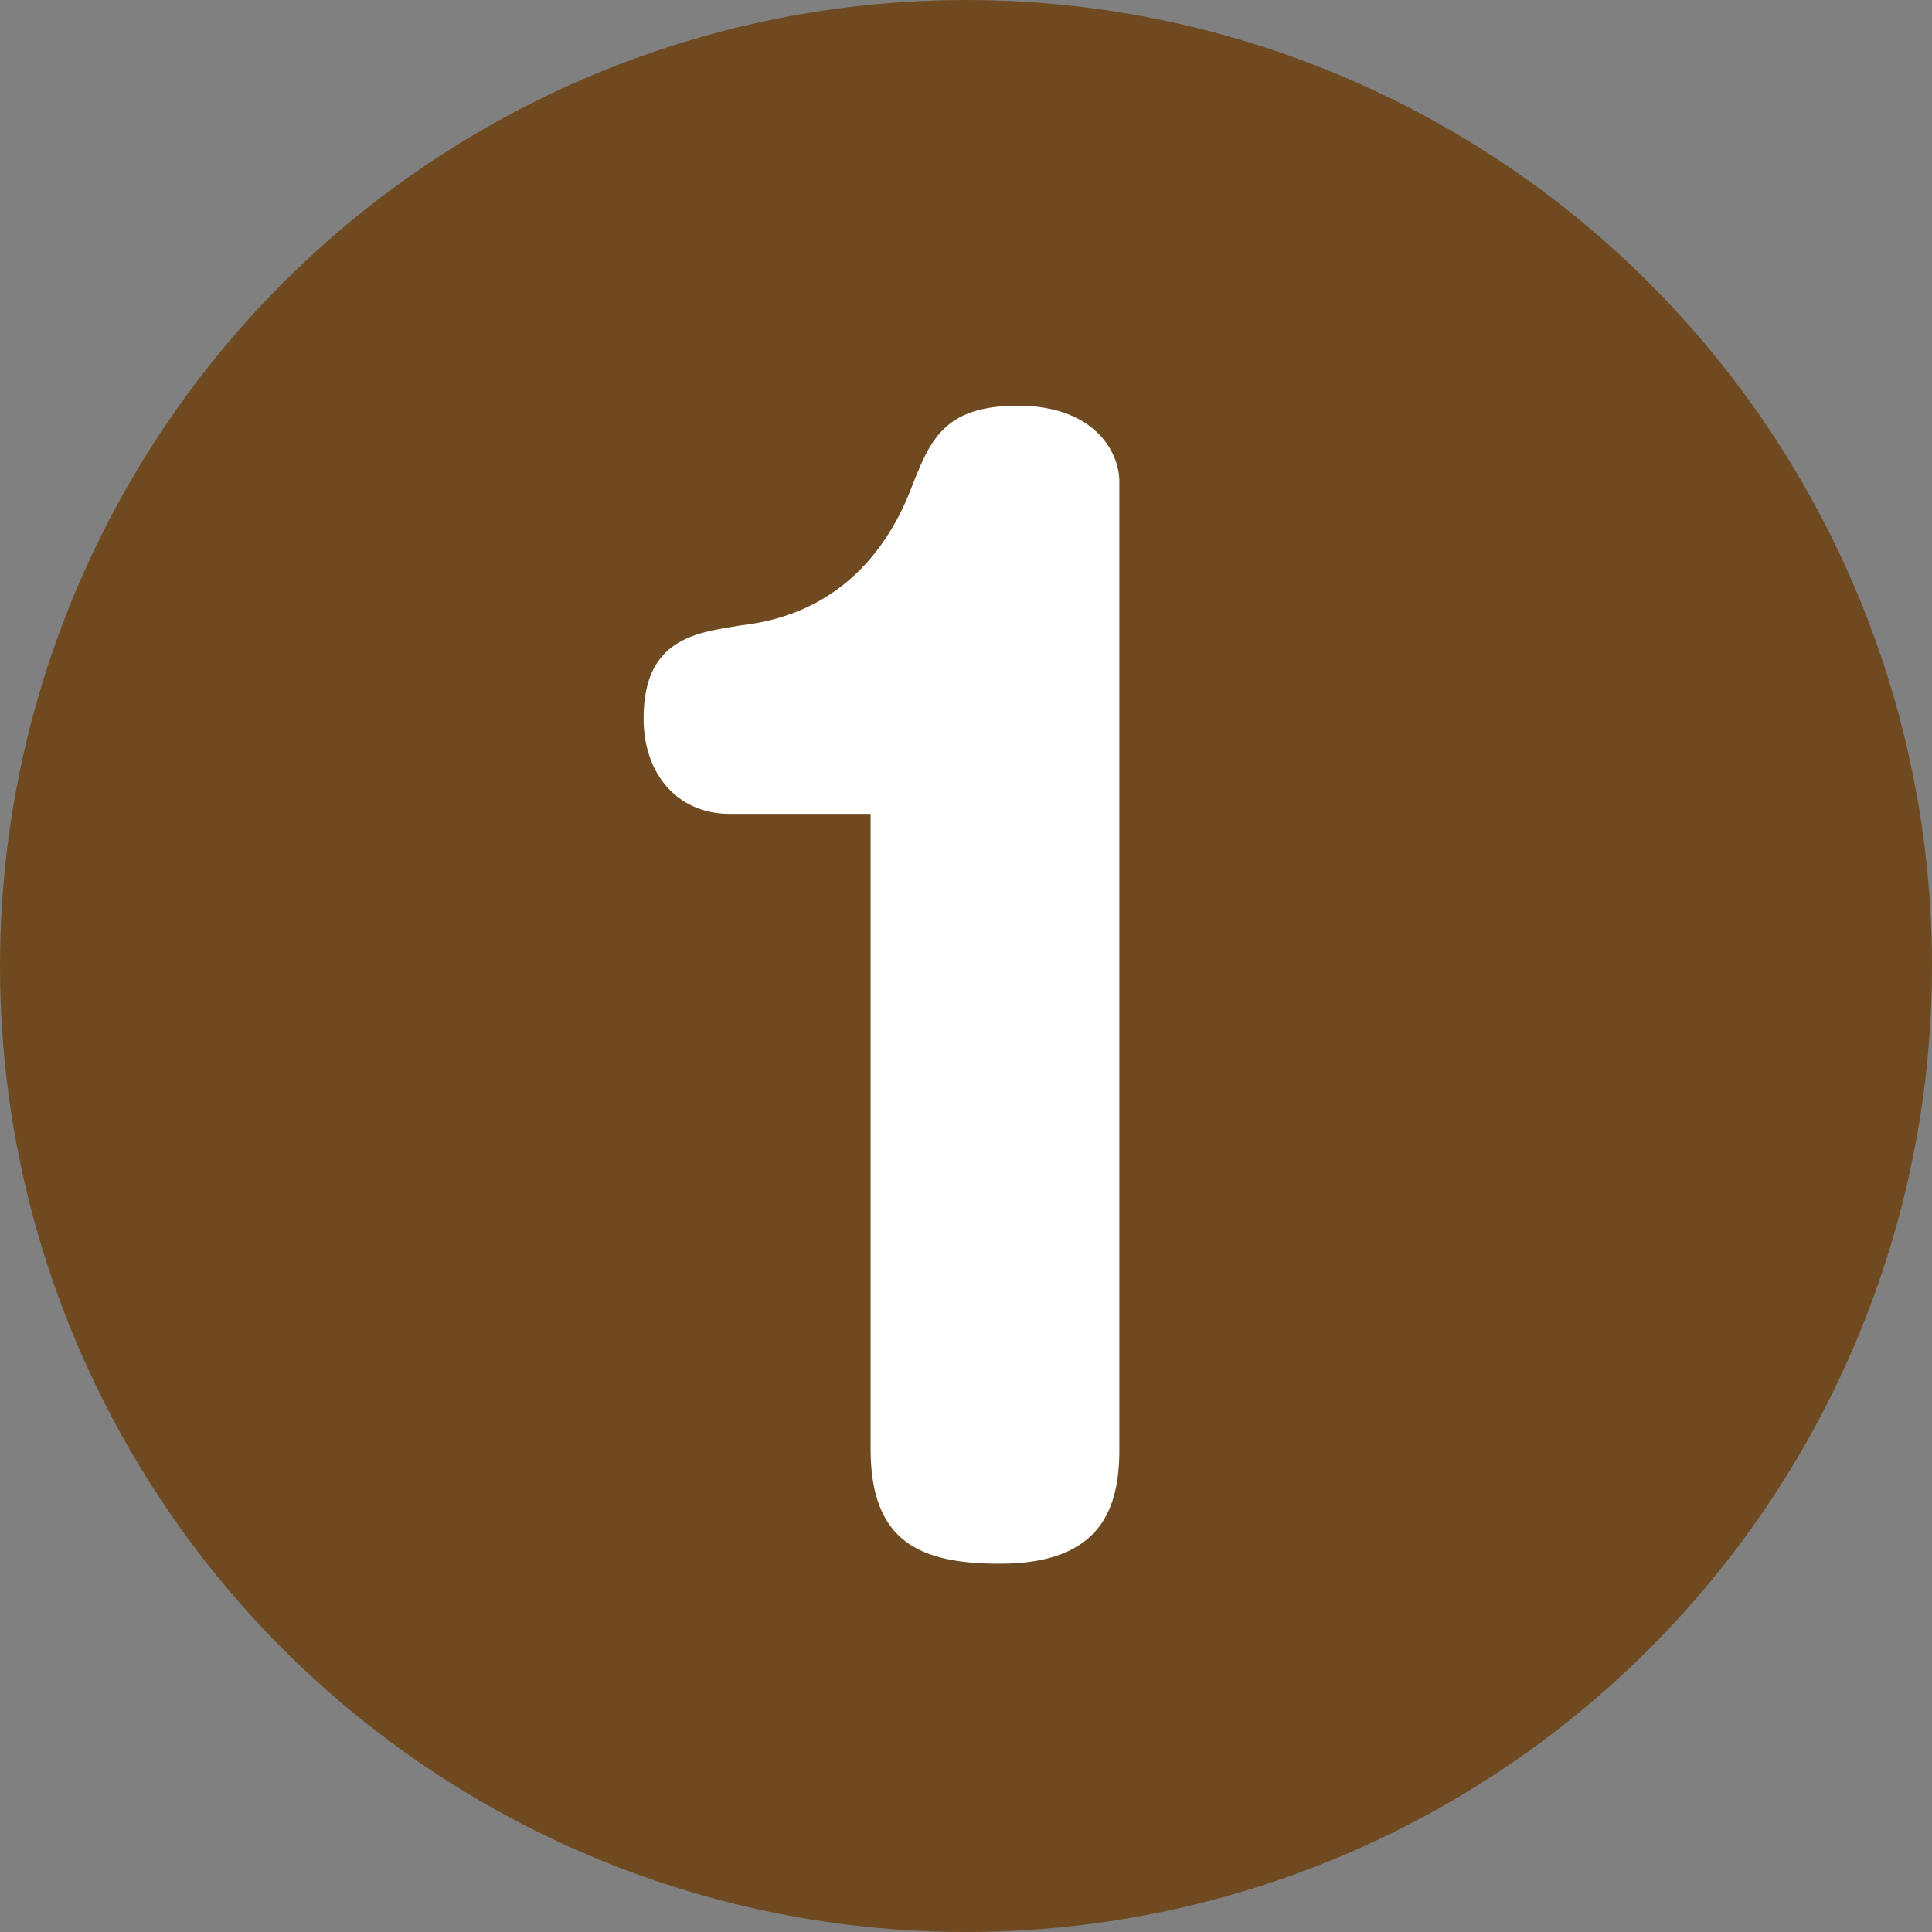 <?xml version="1.0" encoding="UTF-8"?><svg id="_レイヤー_2" xmlns="http://www.w3.org/2000/svg" width="16" height="16" viewBox="0 0 16 16"><rect x="0" y="0" width="16" height="16" fill="#808080" stroke="none"/><g id="AW"><circle cx="8" cy="8" r="8" fill="#6f4a21"/><path d="M6.04,6.74c-.42,0-.71-.32-.71-.79,0-.66.43-.71.8-.77.24-.03,1.02-.13,1.41-1.12.16-.41.27-.7.89-.7s.84.37.84.63v8.01c0,.48-.14.95-.99.95-.66,0-1.07-.18-1.07-.95v-5.26h-1.18Z" fill="#fff"/></g></svg>